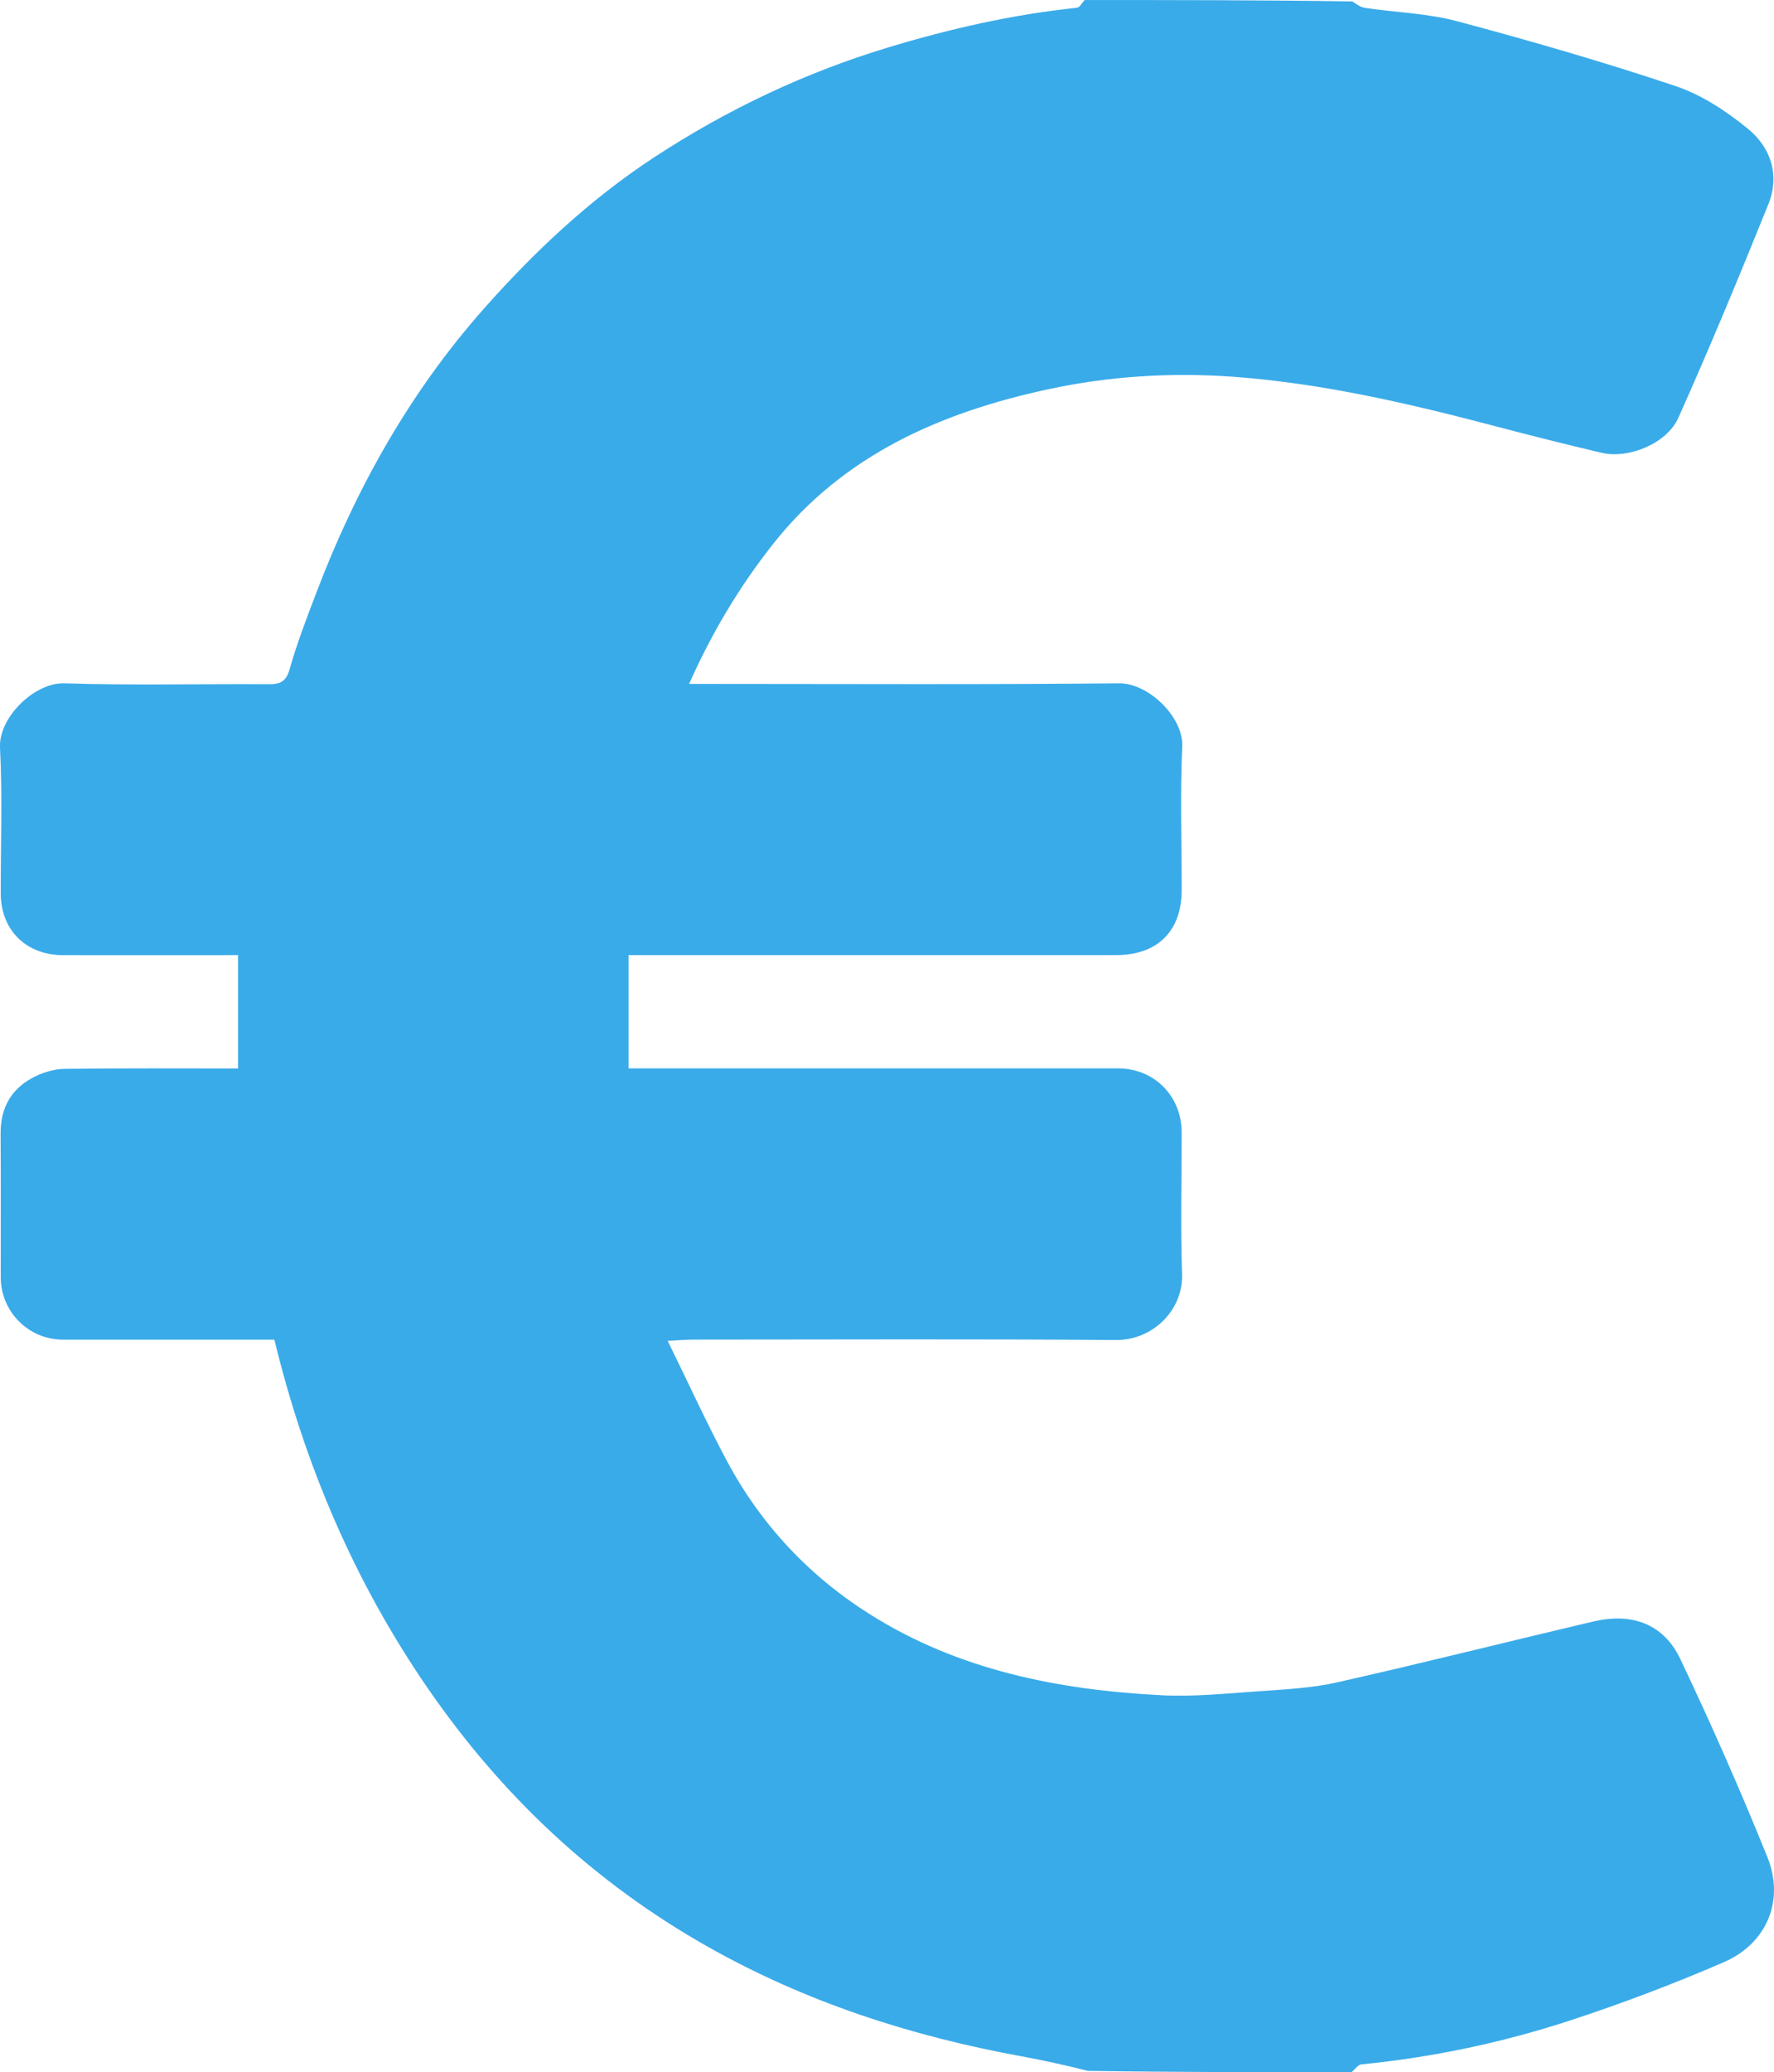 <svg xmlns="http://www.w3.org/2000/svg" id="Layer_1" viewBox="0 0 438.61 512"><defs><style> .cls-1 { fill: #3aabe9; } </style></defs><path class="cls-1" d="M334.18,512c-21.69,0-43.38,0-65.19-.33-5.65-1.44-11.16-2.63-16.7-3.65-27.16-4.98-53.08-13.36-77.25-27-28.07-15.84-50.89-37.26-69.15-63.71-18.16-26.31-30.51-55.2-38.05-86.31-17.64,0-34.95.01-52.26,0-8.53,0-15.38-6.89-15.4-15.44-.02-11.83.05-23.66-.03-35.48-.04-6.49,2.75-11.27,8.49-14.09,2.25-1.11,4.92-1.87,7.4-1.9,14.26-.18,28.53-.09,42.81-.09v-28c-14.62,0-28.93.02-43.23,0-9.17-.01-15.41-6.17-15.44-15.26-.03-11.99.45-24.01-.18-35.97-.39-7.46,8.51-16.18,15.92-15.94,16.81.55,33.64.12,50.47.22,2.87.02,4.33-.57,5.22-3.71,1.8-6.38,4.21-12.6,6.57-18.81,9.79-25.78,23.14-49.58,41.42-70.22,12.49-14.11,26.26-27.05,42.18-37.47,18.02-11.79,37.2-20.89,57.85-27.13,15.3-4.62,30.75-8.14,46.64-9.79.69-.07,1.27-1.25,1.89-1.91,22.02,0,44.04,0,66.2.34,1.14.78,2.12,1.46,3.17,1.61,7.59,1.11,15.41,1.33,22.77,3.29,18.14,4.85,36.21,10.07,54.01,16.03,6.44,2.16,12.55,6.21,17.86,10.54,5.66,4.62,7.93,11.49,5.05,18.63-7.14,17.7-14.45,35.35-22.25,52.76-2.9,6.47-12.39,10.22-18.98,8.67-8.67-2.04-17.32-4.21-25.94-6.48-21.43-5.65-43-10.69-65.15-12.31-15.35-1.12-30.79-.14-45.8,3.1-26.48,5.72-50.56,16.17-68.02,38.29-8.31,10.53-15.09,21.89-20.71,34.5h5.83c33.49,0,66.99.19,100.48-.15,7.26-.07,15.94,8.34,15.62,15.6-.52,11.81-.13,23.66-.14,35.49,0,10.11-5.97,16.06-16.13,16.06-38.49,0-76.99,0-115.48,0h-5.15v28h5.61c38.49,0,76.99,0,115.48,0,8.89,0,15.66,6.85,15.67,15.82.01,11.66-.29,23.34.1,34.99.3,8.97-7.32,16.37-16.31,16.3-34.83-.27-69.65-.11-104.48-.1-1.72,0-3.45.16-6.39.3,5.12,10.44,9.56,20.15,14.57,29.55,8.41,15.78,20.38,28.54,35.45,38.03,21.96,13.83,46.66,18.69,72.14,19.99,7.72.39,15.53-.39,23.28-.94,6.69-.48,13.5-.77,20.01-2.23,21.19-4.76,42.26-10.09,63.41-15.05,9.85-2.31,17.48.8,21.52,9.29,7.64,16.07,14.83,32.38,21.5,48.88,4.34,10.75-.11,21.4-10.79,26.02-12.32,5.33-24.93,10.1-37.68,14.29-16.86,5.53-34.19,9.21-51.9,10.94-.86.08-1.61,1.26-2.41,1.92Z"></path></svg>